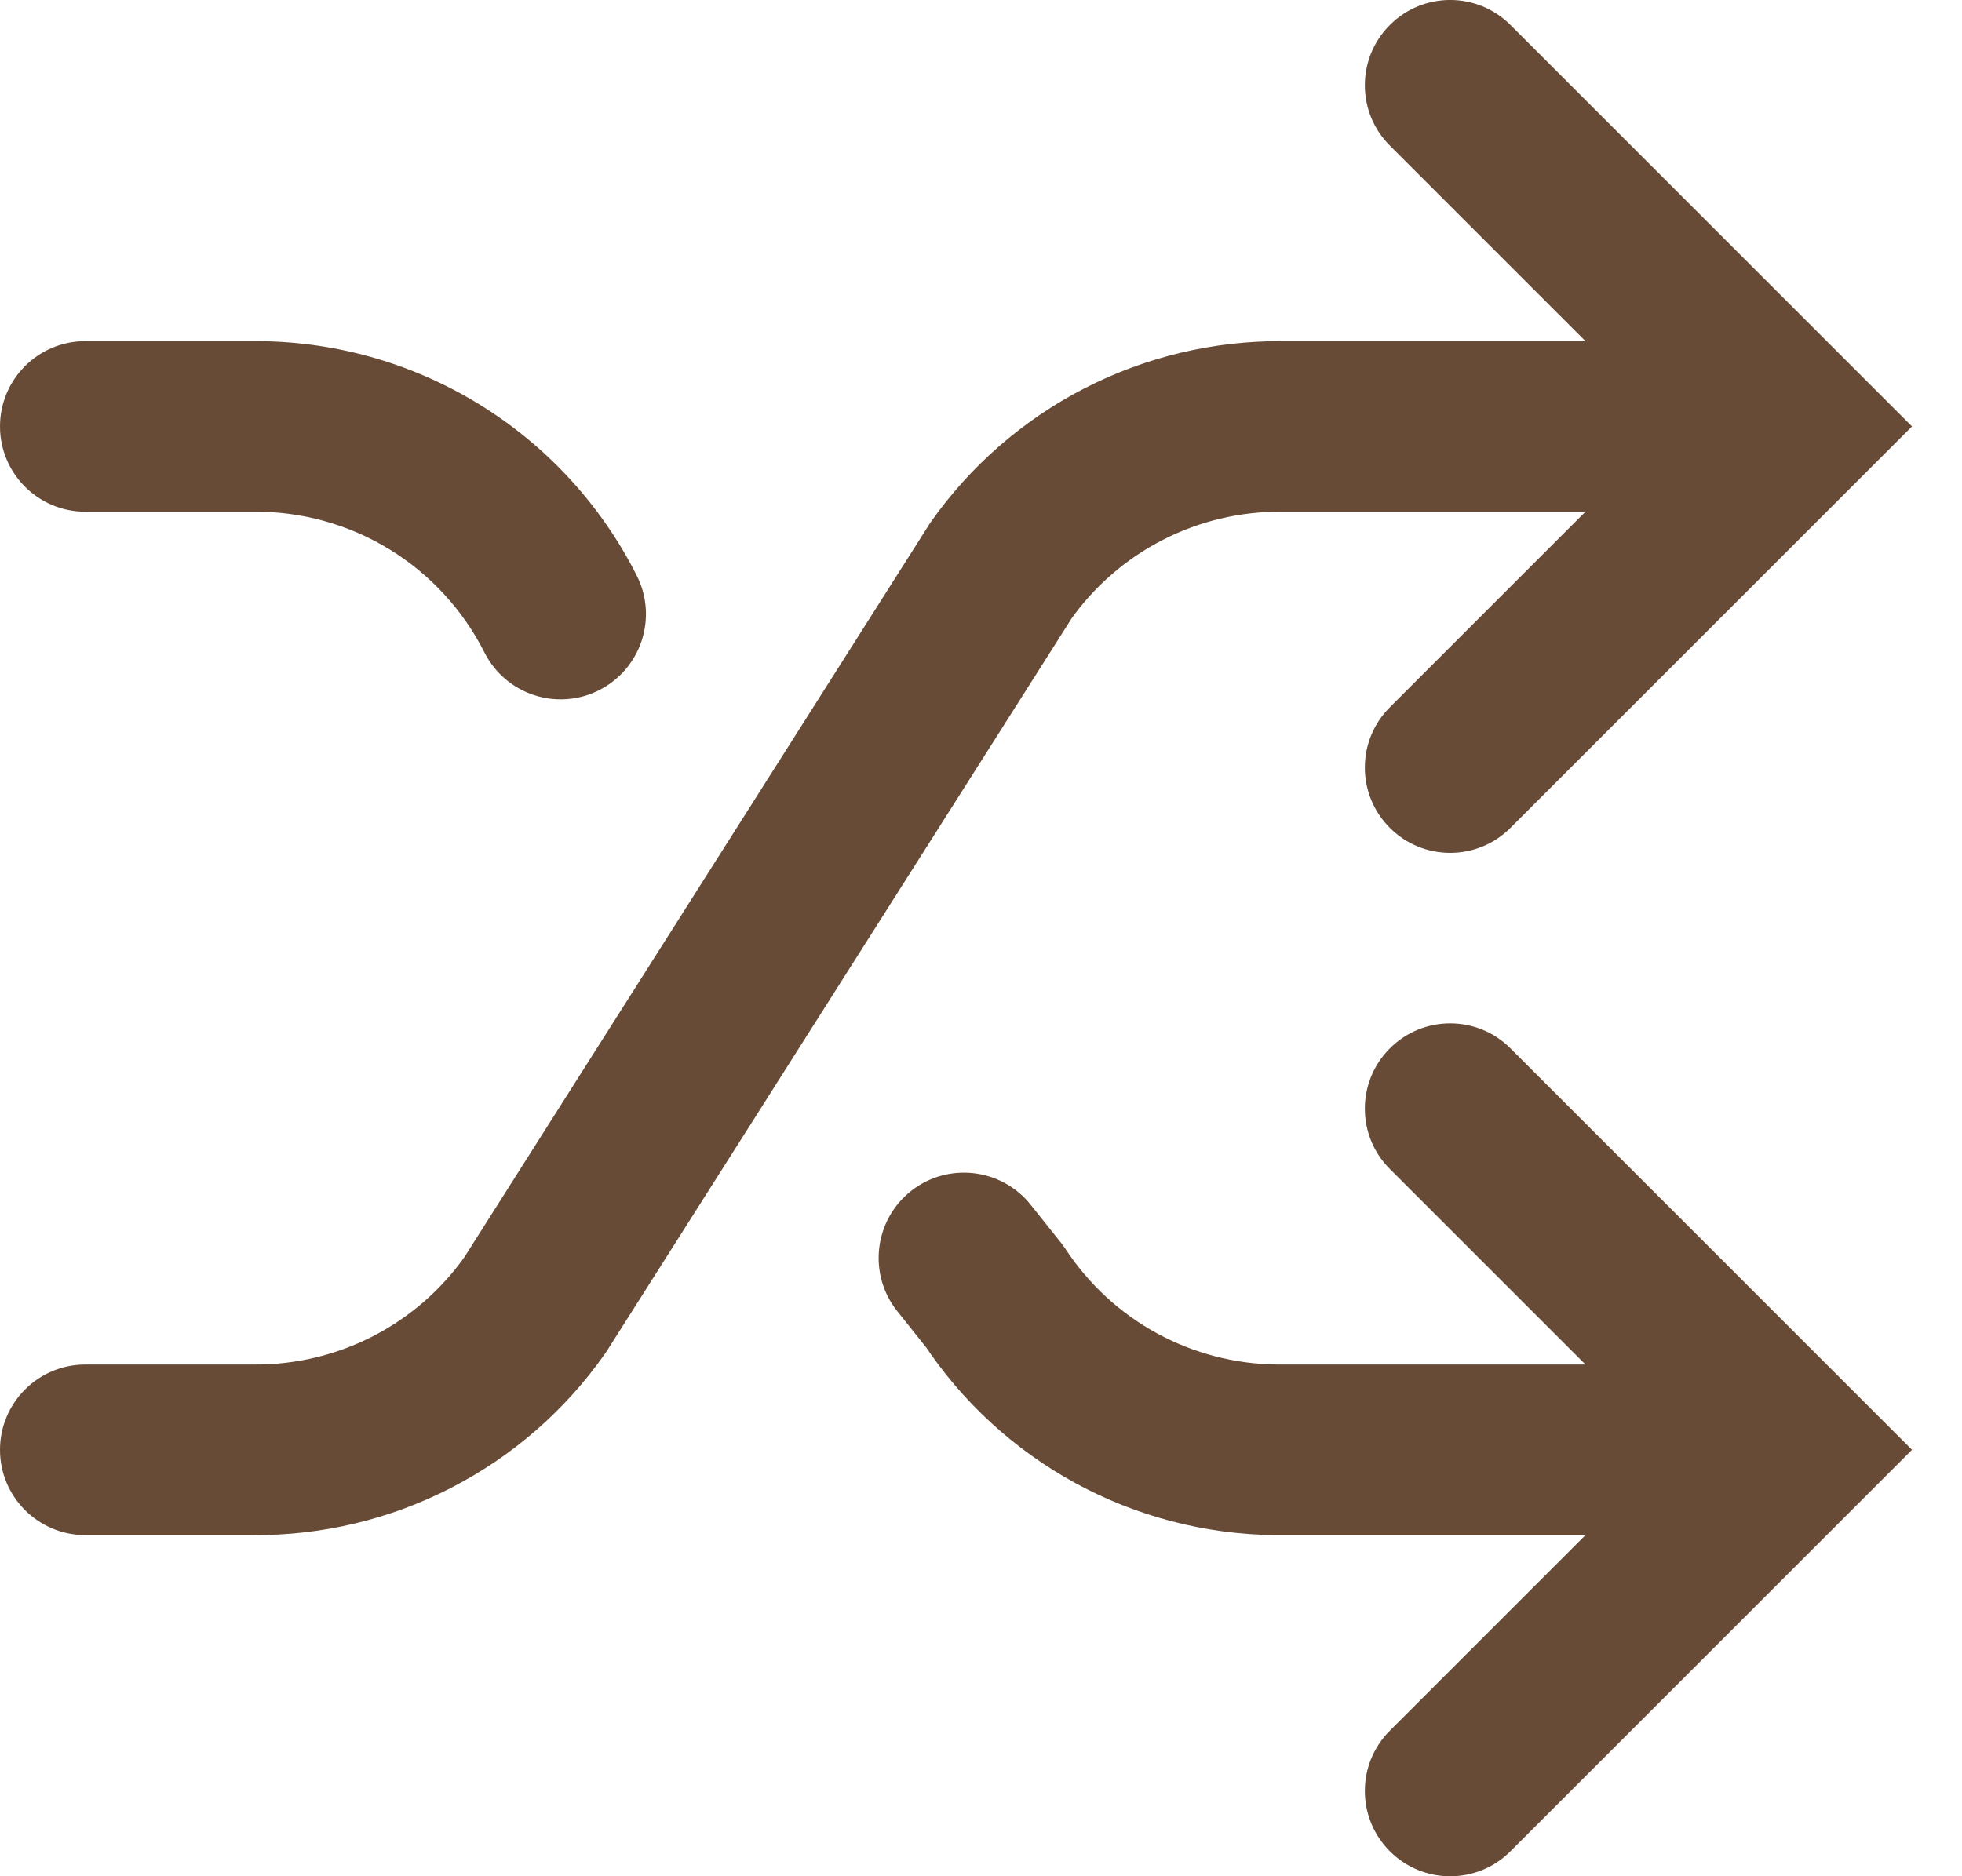 <?xml version="1.0" encoding="utf-8"?>
<svg xmlns="http://www.w3.org/2000/svg" fill="none" height="100%" overflow="visible" preserveAspectRatio="none" style="display: block;" viewBox="0 0 23 22" width="100%">
<path d="M17.707 12.293C17.317 11.902 16.683 11.902 16.293 12.293C15.902 12.683 15.902 13.317 16.293 13.707L17 13L17.707 12.293ZM21 17L21.707 17.707L22.414 17L21.707 16.293L21 17ZM16.293 20.293C15.902 20.683 15.902 21.317 16.293 21.707C16.683 22.098 17.317 22.098 17.707 21.707L17 21L16.293 20.293ZM17.707 0.293C17.317 -0.098 16.683 -0.098 16.293 0.293C15.902 0.683 15.902 1.317 16.293 1.707L17 1L17.707 0.293ZM21 5L21.707 5.707L22.414 5L21.707 4.293L21 5ZM16.293 8.293C15.902 8.683 15.902 9.317 16.293 9.707C16.683 10.098 17.317 10.098 17.707 9.707L17 9L16.293 8.293ZM1 16C0.448 16 0 16.448 0 17C0 17.552 0.448 18 1 18V17V16ZM2.973 17L2.98 16H2.973V17ZM6.273 15.3L7.091 15.875C7.1 15.862 7.109 15.849 7.117 15.836L6.273 15.3ZM11.727 6.7L10.909 6.125C10.9 6.138 10.891 6.151 10.883 6.165L11.727 6.7ZM15.027 5L15.02 6L15.027 6L15.027 5ZM1 4C0.448 4 0 4.448 0 5C0 5.552 0.448 6 1 6V5V4ZM2.972 5L2.972 6L2.979 6L2.972 5ZM5.679 7.65C5.927 8.143 6.529 8.342 7.022 8.093C7.515 7.845 7.714 7.243 7.465 6.75L6.572 7.2L5.679 7.65ZM14.959 17L14.949 18H14.959V17ZM11.659 15.2L12.494 14.65C12.477 14.625 12.46 14.6 12.441 14.576L11.659 15.2ZM12.082 14.126C11.737 13.695 11.108 13.624 10.676 13.968C10.245 14.313 10.174 14.942 10.518 15.374L11.3 14.75L12.082 14.126ZM17 13L16.293 13.707L20.293 17.707L21 17L21.707 16.293L17.707 12.293L17 13ZM21 17L20.293 16.293L16.293 20.293L17 21L17.707 21.707L21.707 17.707L21 17ZM17 1L16.293 1.707L20.293 5.707L21 5L21.707 4.293L17.707 0.293L17 1ZM21 5L20.293 4.293L16.293 8.293L17 9L17.707 9.707L21.707 5.707L21 5ZM1 17V18H2.973V17V16H1V17ZM2.973 17L2.966 18C3.774 18.006 4.572 17.815 5.29 17.445L4.832 16.556L4.374 15.667C3.943 15.889 3.465 16.003 2.98 16L2.973 17ZM4.832 16.556L5.29 17.445C6.009 17.075 6.627 16.536 7.091 15.875L6.273 15.3L5.455 14.725C5.176 15.122 4.805 15.445 4.374 15.667L4.832 16.556ZM6.273 15.3L7.117 15.836L12.572 7.236L11.727 6.7L10.883 6.165L5.429 14.764L6.273 15.3ZM11.727 6.7L12.545 7.275C12.824 6.878 13.195 6.555 13.626 6.333L13.168 5.444L12.71 4.555C11.992 4.925 11.373 5.464 10.909 6.125L11.727 6.7ZM13.168 5.444L13.626 6.333C14.057 6.111 14.535 5.997 15.02 6L15.027 5L15.034 4C14.226 3.995 13.428 4.185 12.71 4.555L13.168 5.444ZM15.027 5L15.027 6L21 6L21 5L21 4L15.027 4L15.027 5ZM1 5V6H2.972V5V4H1V5ZM2.972 5L2.979 6C3.538 5.996 4.087 6.149 4.564 6.44L5.086 5.587L5.607 4.734C4.812 4.248 3.897 3.994 2.965 4L2.972 5ZM5.086 5.587L4.564 6.44C5.041 6.732 5.427 7.151 5.679 7.65L6.572 7.2L7.465 6.75C7.046 5.918 6.402 5.22 5.607 4.734L5.086 5.587ZM21 17V16H14.959V17V18H21V17ZM14.959 17L14.969 16C14.478 15.995 13.995 15.869 13.563 15.634L13.084 16.512L12.606 17.39C13.325 17.782 14.13 17.992 14.949 18L14.959 17ZM13.084 16.512L13.563 15.634C13.132 15.399 12.765 15.061 12.494 14.65L11.659 15.2L10.824 15.75C11.274 16.434 11.886 16.997 12.606 17.39L13.084 16.512ZM11.659 15.2L12.441 14.576L12.082 14.126L11.3 14.75L10.518 15.374L10.877 15.824L11.659 15.2Z" fill="#674B36" id="Vector"/>
</svg>